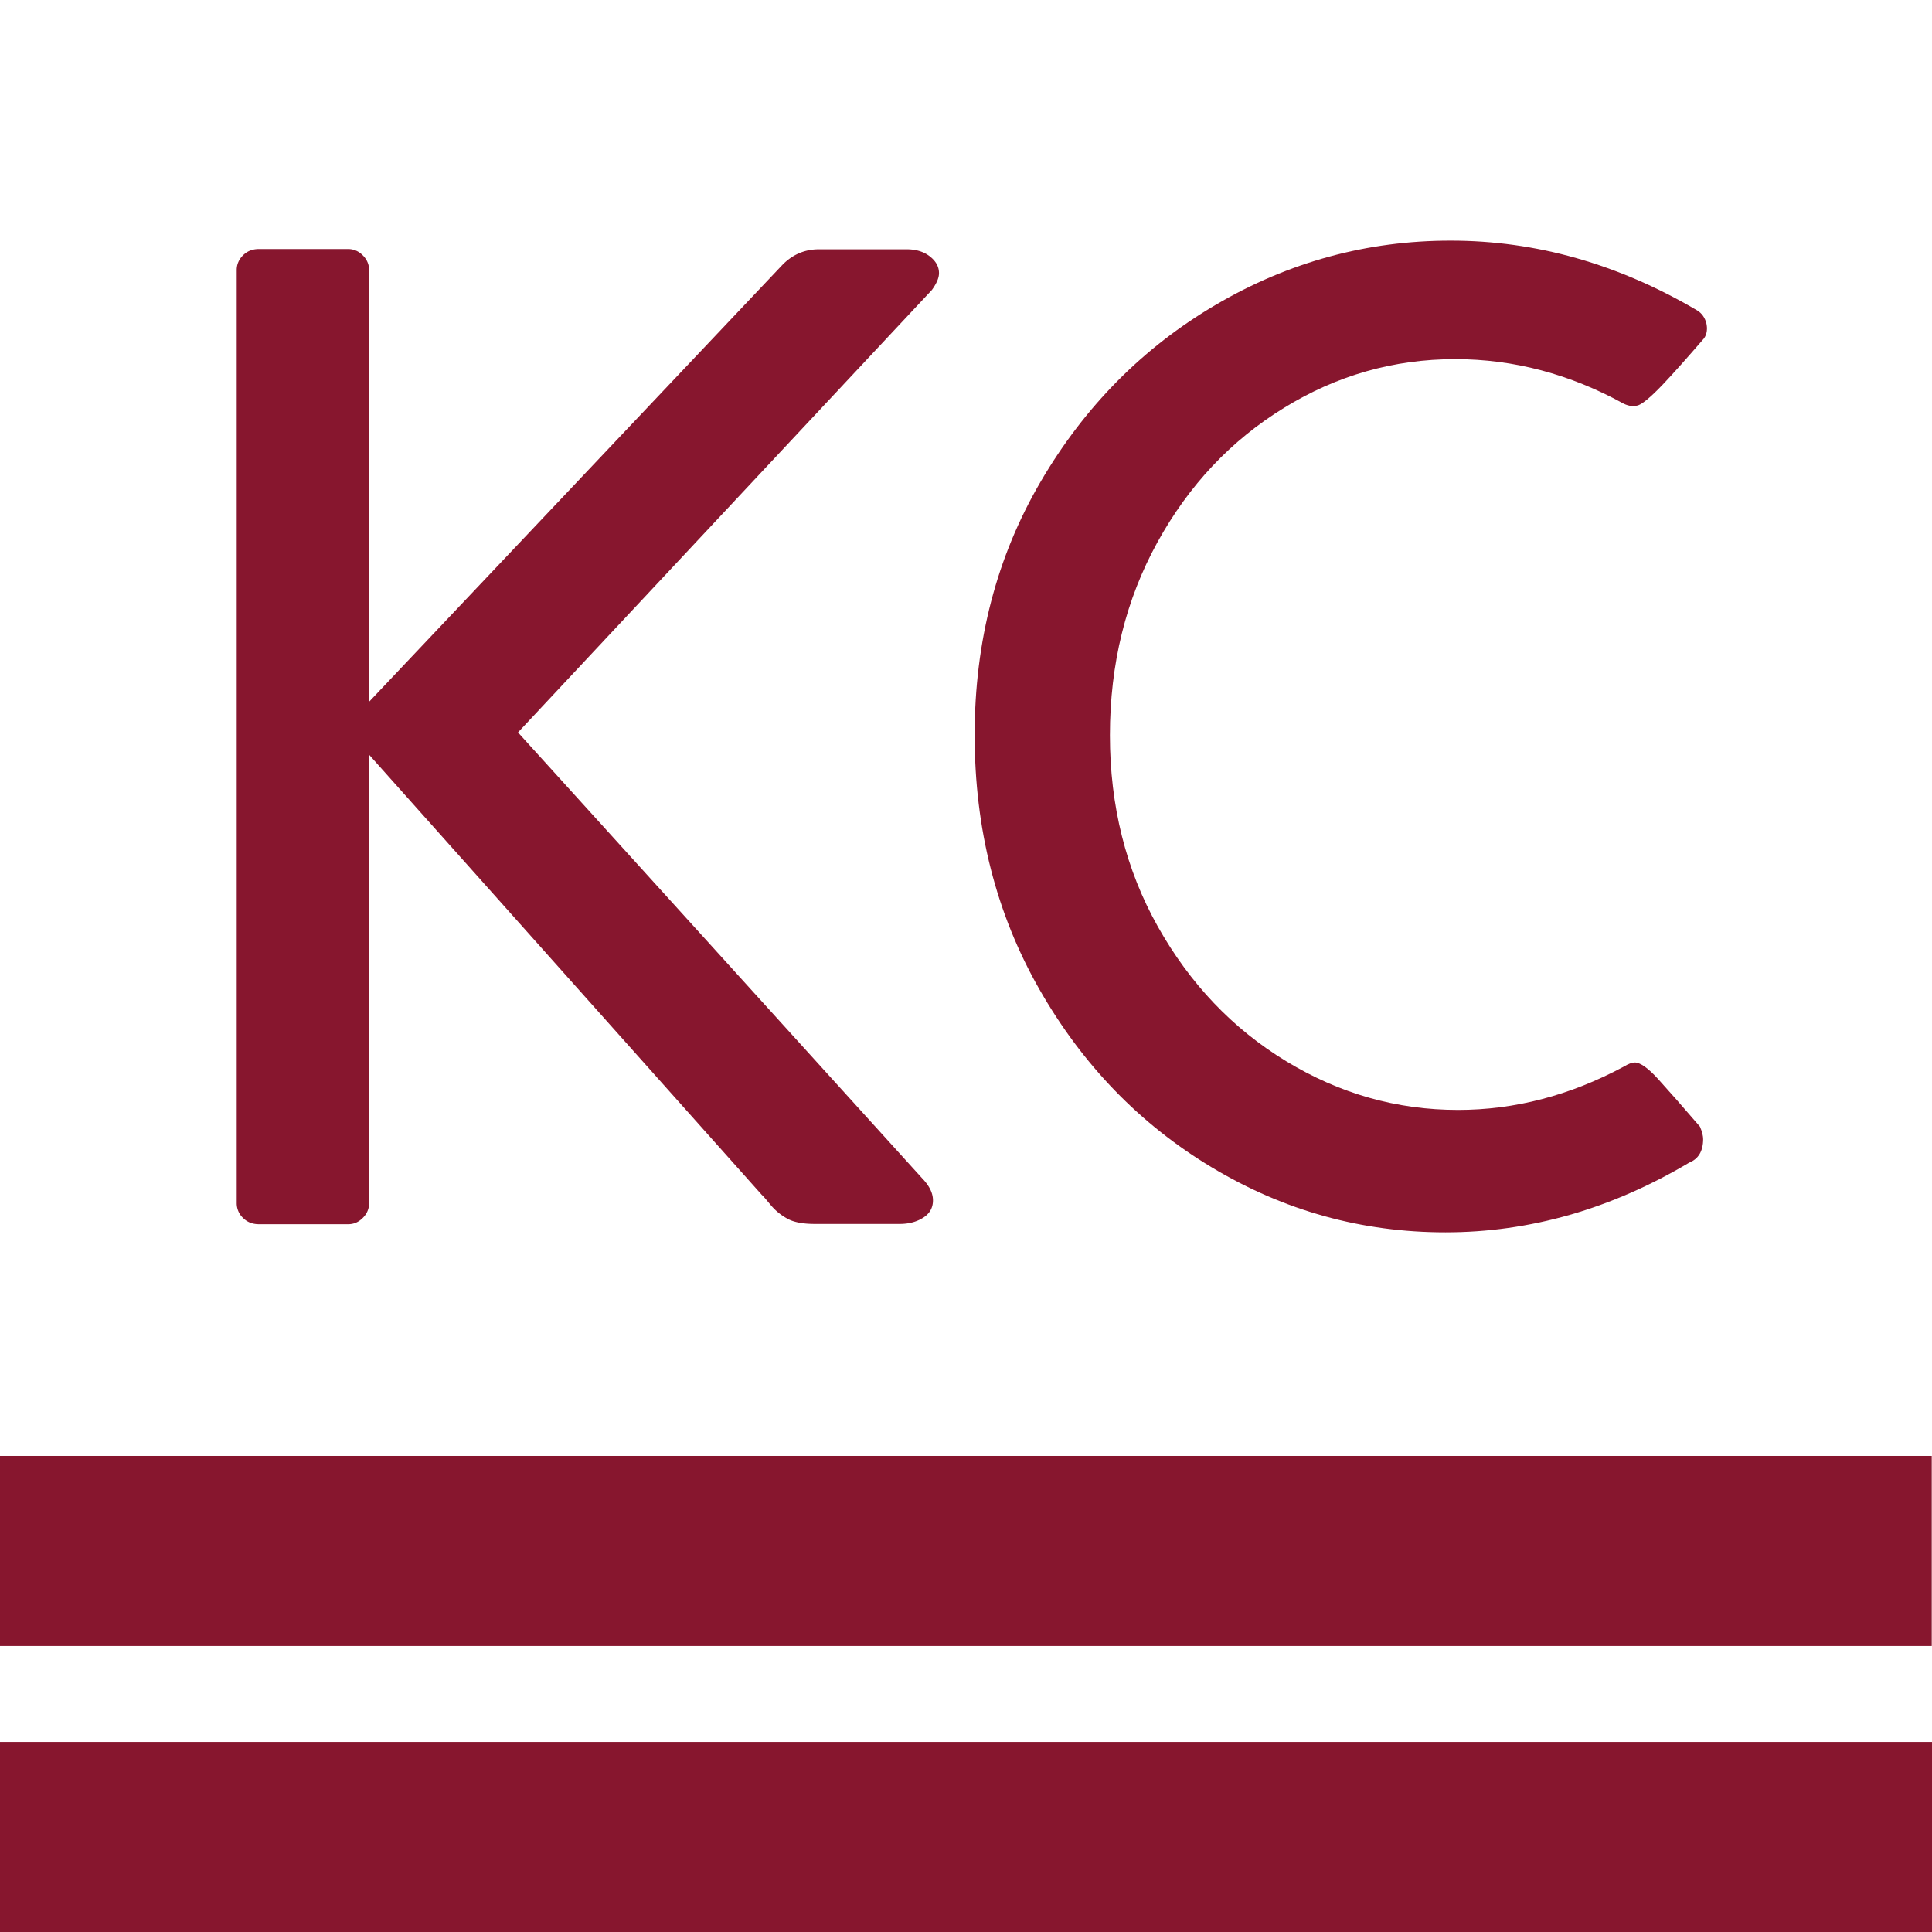 <?xml version="1.0" encoding="UTF-8"?>
<svg data-bbox="-0.14 0 73.91 73.7" viewBox="0 0 73.7 73.7" xmlns="http://www.w3.org/2000/svg" data-type="color">
    <g>
        <path fill="#ffffff" d="M73.7 0v73.7H0V0h73.7z" data-color="1"/>
        <path d="M35.59 45.79c0 .28-.12.5-.37.66-.25.16-.55.24-.9.24h-3.24c-.46 0-.82-.07-1.06-.21-.25-.14-.45-.31-.61-.5-.16-.19-.27-.33-.35-.4L14.08 28.79V45.9c0 .21-.08.4-.24.56-.16.16-.34.24-.56.24h-3.4c-.25 0-.45-.08-.61-.24a.773.773 0 0 1-.24-.56V10.3c0-.21.08-.4.24-.56.16-.16.36-.24.61-.24h3.4c.21 0 .4.08.56.24.16.16.24.35.24.56v16.47l15.78-16.68c.39-.39.85-.58 1.38-.58h3.35c.35 0 .65.09.88.27.23.18.35.39.35.64 0 .18-.09.39-.27.64L19.76 27.94l15.41 17c.28.29.42.57.42.85z" fill="#87162e" data-color="2"/>
        <path d="M64.97 43.45c0 .46-.18.76-.53.9-2.98 1.77-6.08 2.66-9.3 2.66-3.19 0-6.15-.82-8.9-2.47-2.75-1.65-4.94-3.91-6.59-6.8-1.65-2.89-2.47-6.12-2.47-9.7 0-3.58.84-6.8 2.52-9.67 1.68-2.87 3.91-5.12 6.69-6.75 2.78-1.63 5.76-2.44 8.95-2.44 3.26 0 6.39.89 9.4 2.66.18.11.29.27.35.48.05.21.03.41-.08.58-.64.74-1.17 1.34-1.59 1.78-.42.44-.73.7-.9.77-.18.07-.37.05-.58-.05-2.05-1.13-4.2-1.7-6.43-1.7-2.34 0-4.52.62-6.53 1.86-2.02 1.24-3.63 2.95-4.83 5.13s-1.81 4.63-1.81 7.36c0 2.69.61 5.13 1.83 7.3s2.85 3.89 4.89 5.13c2.04 1.24 4.22 1.86 6.56 1.86 2.16 0 4.27-.55 6.32-1.65.18-.11.32-.16.42-.16.21 0 .51.21.9.64.39.43.92 1.03 1.59 1.81.09.21.12.37.12.47z" fill="#87162e" data-color="2"/>
        <path fill="#87162e" d="M73.69 55.54v7.25H-.07v-7.25h73.76z" data-color="2"/>
        <path fill="#87162e" d="M73.77 66.45v7.25H-.14v-7.25h73.91z" data-color="2"/>
    </g>
</svg>
